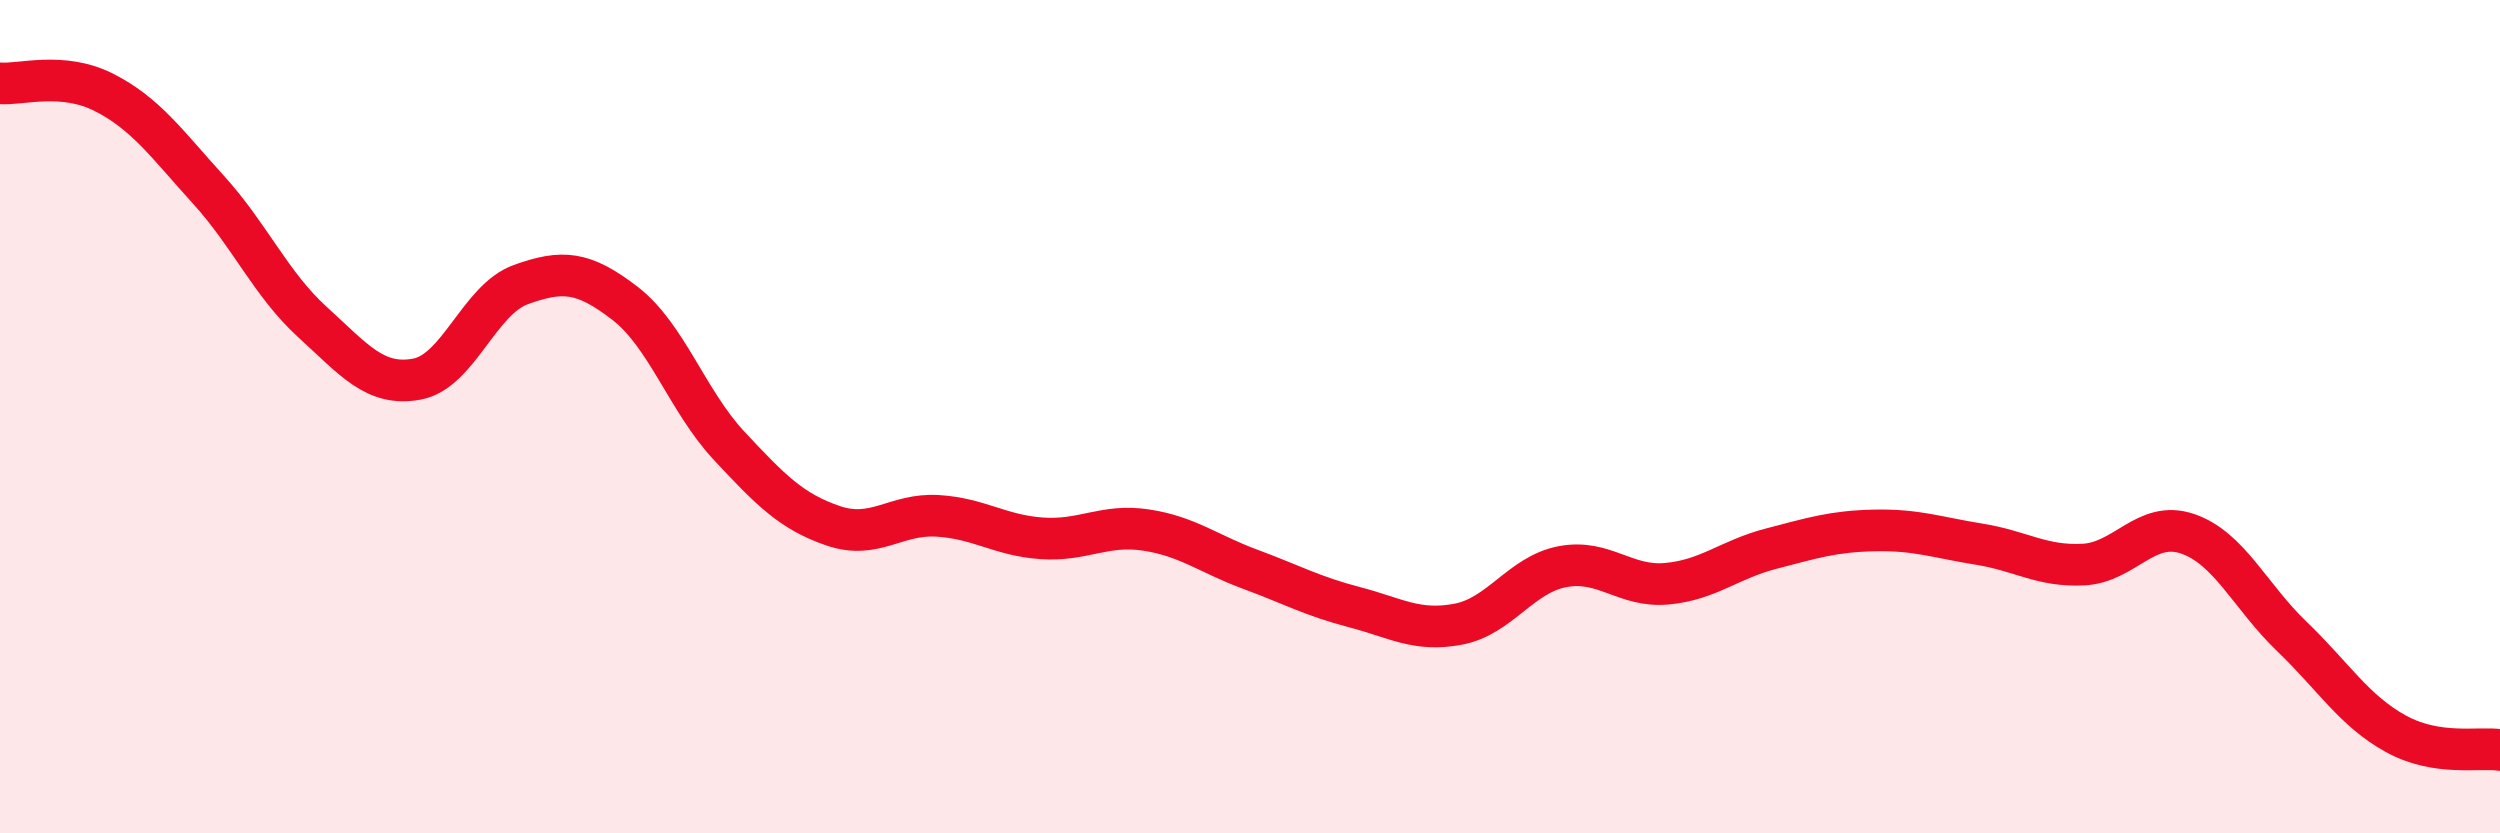 
    <svg width="60" height="20" viewBox="0 0 60 20" xmlns="http://www.w3.org/2000/svg">
      <path
        d="M 0,2 C 0.5,2.04 1.5,1.71 2.5,2.22 C 3.5,2.73 4,3.45 5,4.55 C 6,5.65 6.5,6.82 7.5,7.73 C 8.5,8.64 9,9.28 10,9.1 C 11,8.92 11.5,7.19 12.5,6.83 C 13.5,6.47 14,6.51 15,7.28 C 16,8.05 16.5,9.63 17.5,10.7 C 18.5,11.77 19,12.28 20,12.62 C 21,12.96 21.5,12.32 22.5,12.38 C 23.5,12.44 24,12.85 25,12.92 C 26,12.99 26.5,12.57 27.5,12.72 C 28.5,12.87 29,13.29 30,13.66 C 31,14.03 31.5,14.31 32.5,14.57 C 33.5,14.83 34,15.17 35,14.98 C 36,14.79 36.5,13.79 37.5,13.6 C 38.5,13.41 39,14.1 40,14.01 C 41,13.92 41.5,13.43 42.5,13.17 C 43.5,12.91 44,12.75 45,12.73 C 46,12.71 46.5,12.9 47.5,13.06 C 48.5,13.22 49,13.6 50,13.55 C 51,13.5 51.5,12.47 52.5,12.81 C 53.5,13.15 54,14.31 55,15.27 C 56,16.23 56.5,17.06 57.5,17.61 C 58.5,18.16 59.5,17.92 60,18L60 20L0 20Z"
        fill="#EB0A25"
        opacity="0.1"
        stroke-linecap="round"
        stroke-linejoin="round"
      />
      <path
        d="M 0,2 C 0.5,2.04 1.5,1.71 2.5,2.22 C 3.5,2.73 4,3.45 5,4.55 C 6,5.65 6.5,6.82 7.5,7.73 C 8.5,8.64 9,9.28 10,9.1 C 11,8.92 11.5,7.19 12.5,6.83 C 13.5,6.47 14,6.51 15,7.28 C 16,8.05 16.5,9.63 17.5,10.7 C 18.5,11.77 19,12.28 20,12.62 C 21,12.96 21.5,12.32 22.5,12.38 C 23.5,12.44 24,12.85 25,12.92 C 26,12.99 26.5,12.57 27.5,12.72 C 28.5,12.87 29,13.29 30,13.66 C 31,14.03 31.5,14.31 32.5,14.57 C 33.5,14.83 34,15.17 35,14.98 C 36,14.79 36.5,13.79 37.5,13.6 C 38.5,13.41 39,14.1 40,14.01 C 41,13.92 41.5,13.43 42.5,13.17 C 43.5,12.91 44,12.75 45,12.73 C 46,12.71 46.5,12.9 47.5,13.06 C 48.5,13.22 49,13.6 50,13.55 C 51,13.5 51.5,12.47 52.5,12.81 C 53.5,13.15 54,14.31 55,15.27 C 56,16.23 56.5,17.06 57.5,17.61 C 58.5,18.16 59.5,17.92 60,18"
        stroke="#EB0A25"
        stroke-width="1"
        fill="none"
        stroke-linecap="round"
        stroke-linejoin="round"
      />
    </svg>
  